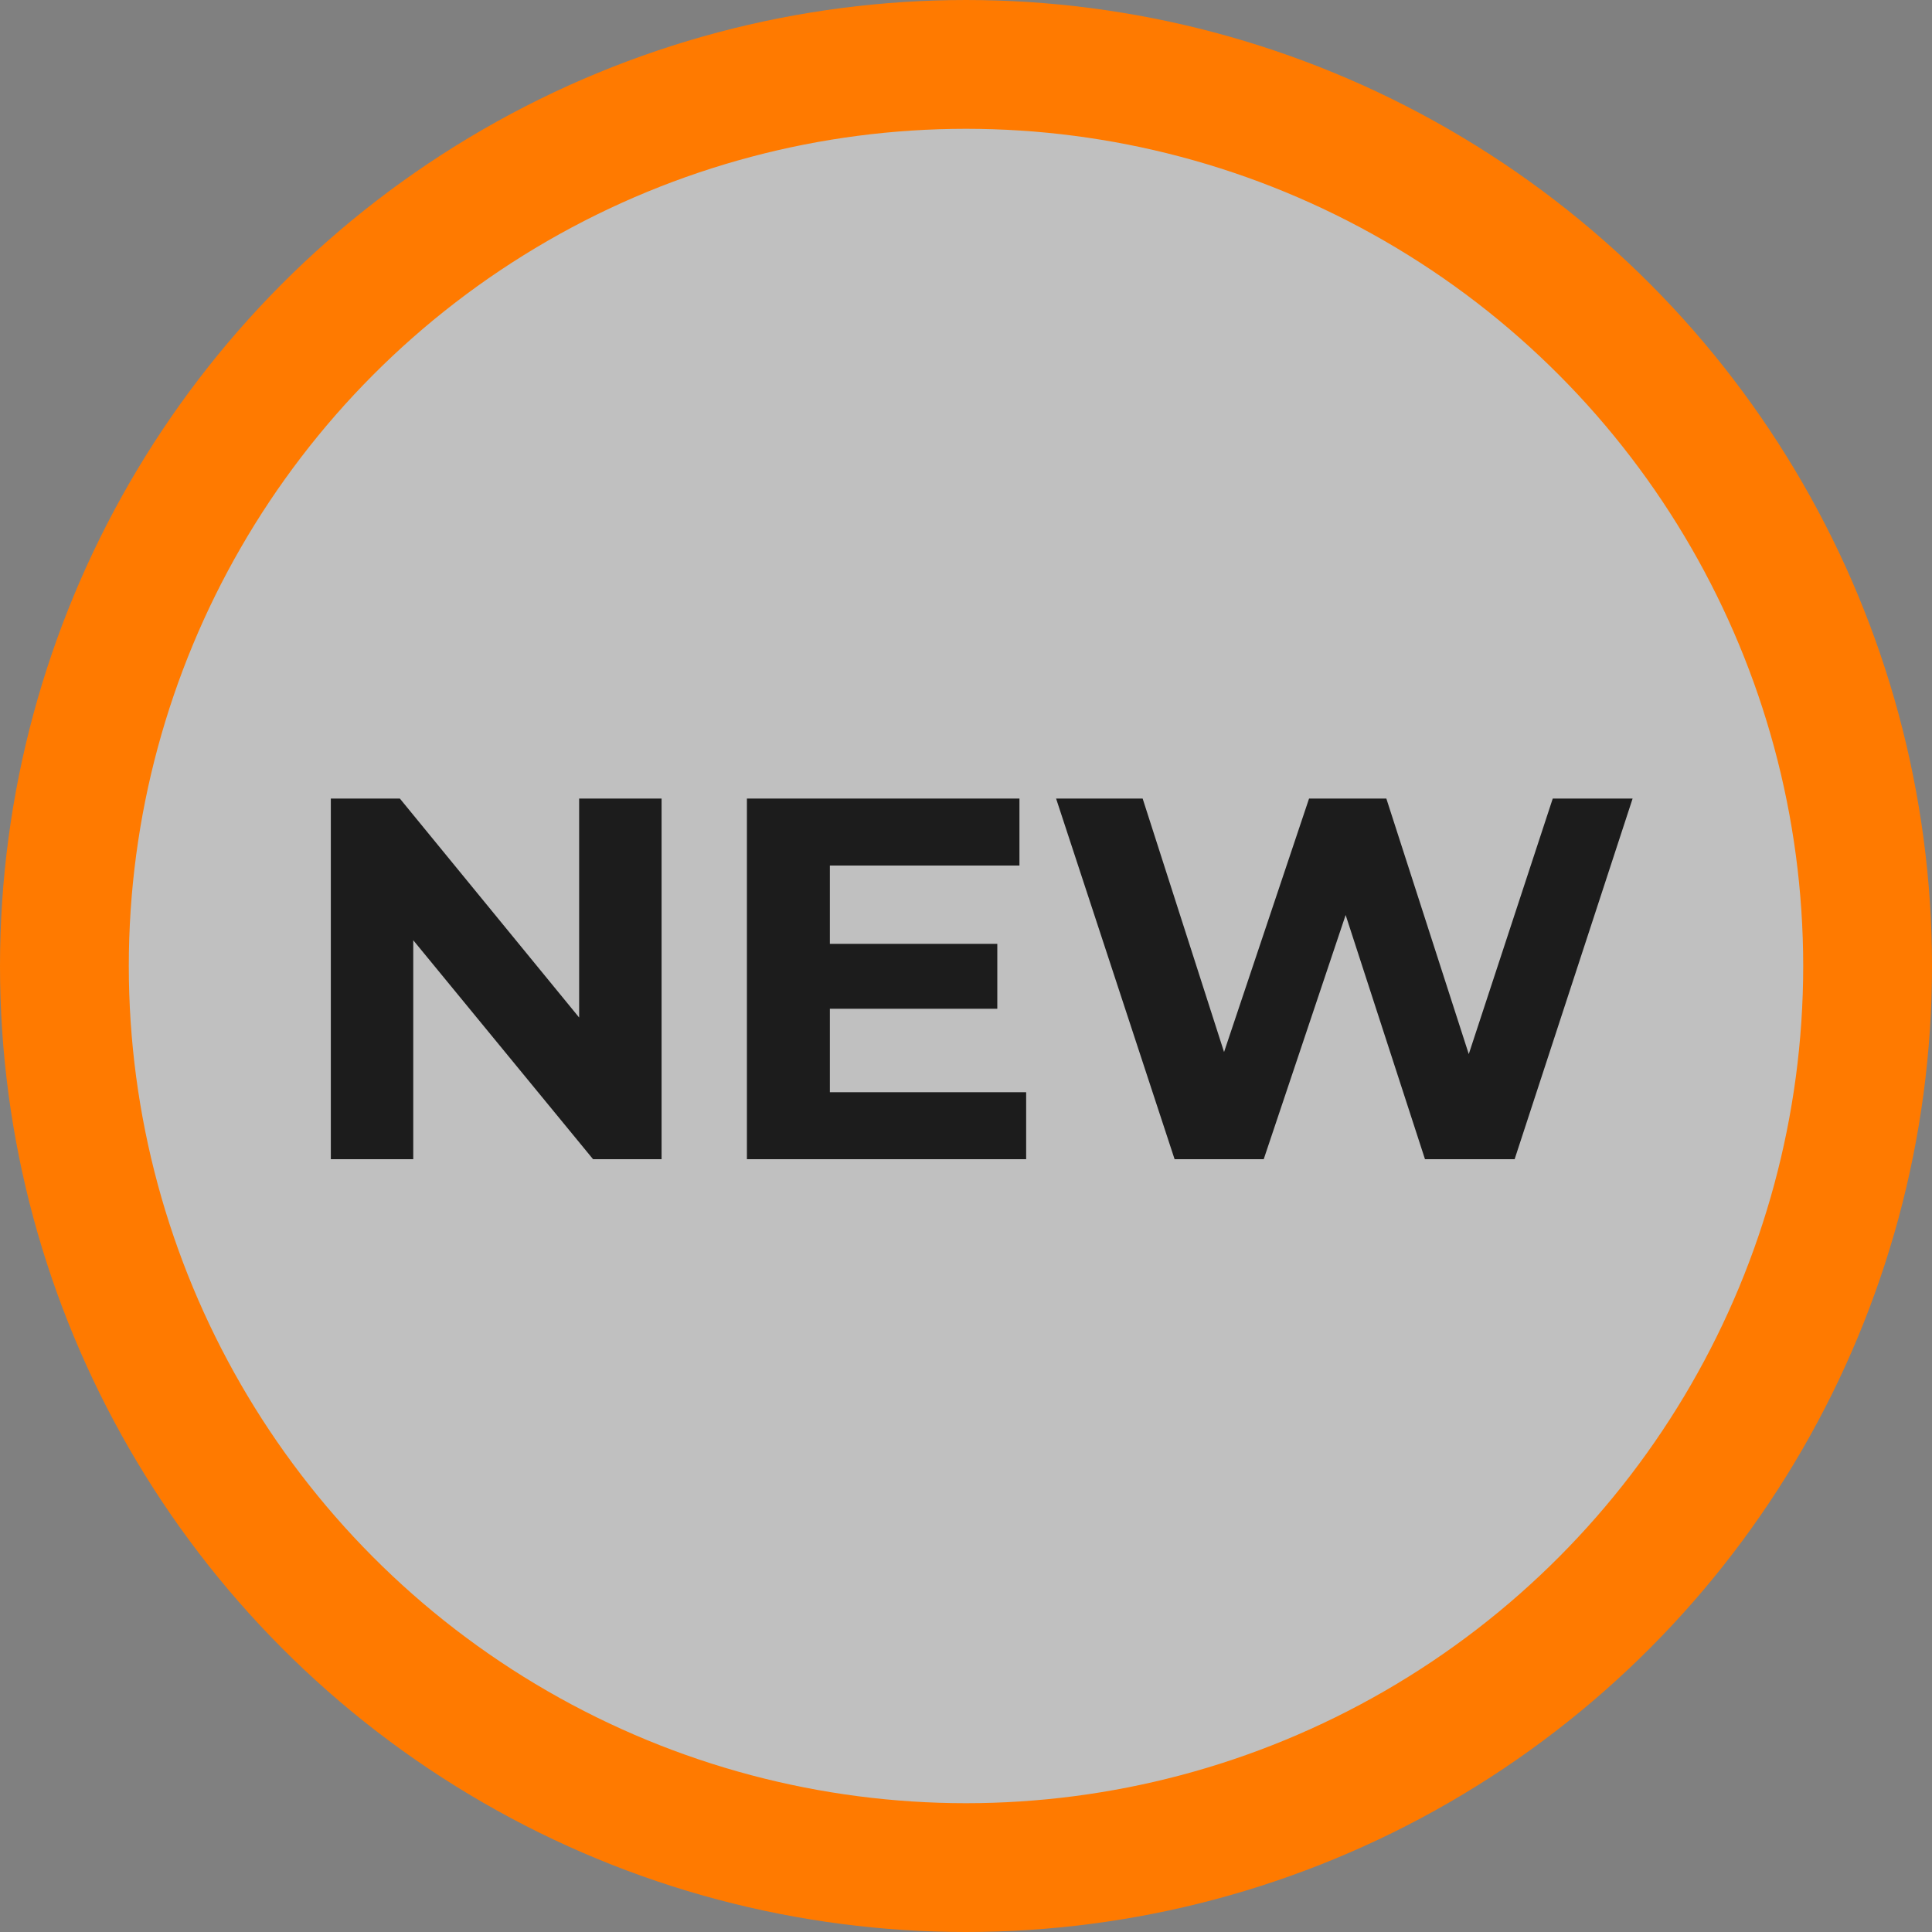 <svg width="30" height="30" viewBox="0 0 30 30" fill="none" xmlns="http://www.w3.org/2000/svg">
<rect x="0" y="0" width="30" height="30" fill="#808080" stroke="none"/>
<circle cx="15" cy="15" r="14" fill="white" fill-opacity="0.5" stroke="#FF7A00" stroke-width="2"/>
<path d="M10.273 12.4V18H9.209L6.417 14.6V18H5.137V12.4H6.209L8.993 15.8V12.4H10.273Z" fill="#1C1C1C"/>
<path d="M15.934 16.96V18H11.598V12.4H15.83V13.44H12.886V14.656H15.486V15.664H12.886V16.96H15.934Z" fill="#1C1C1C"/>
<path d="M25.351 12.4L23.519 18H22.127L20.895 14.208L19.623 18H18.239L17.319 15.2L16.399 12.4H17.743L19.007 16.336L20.327 12.4H21.527L22.807 16.368L24.111 12.4H25.351Z" fill="#1C1C1C"/>
</svg>
